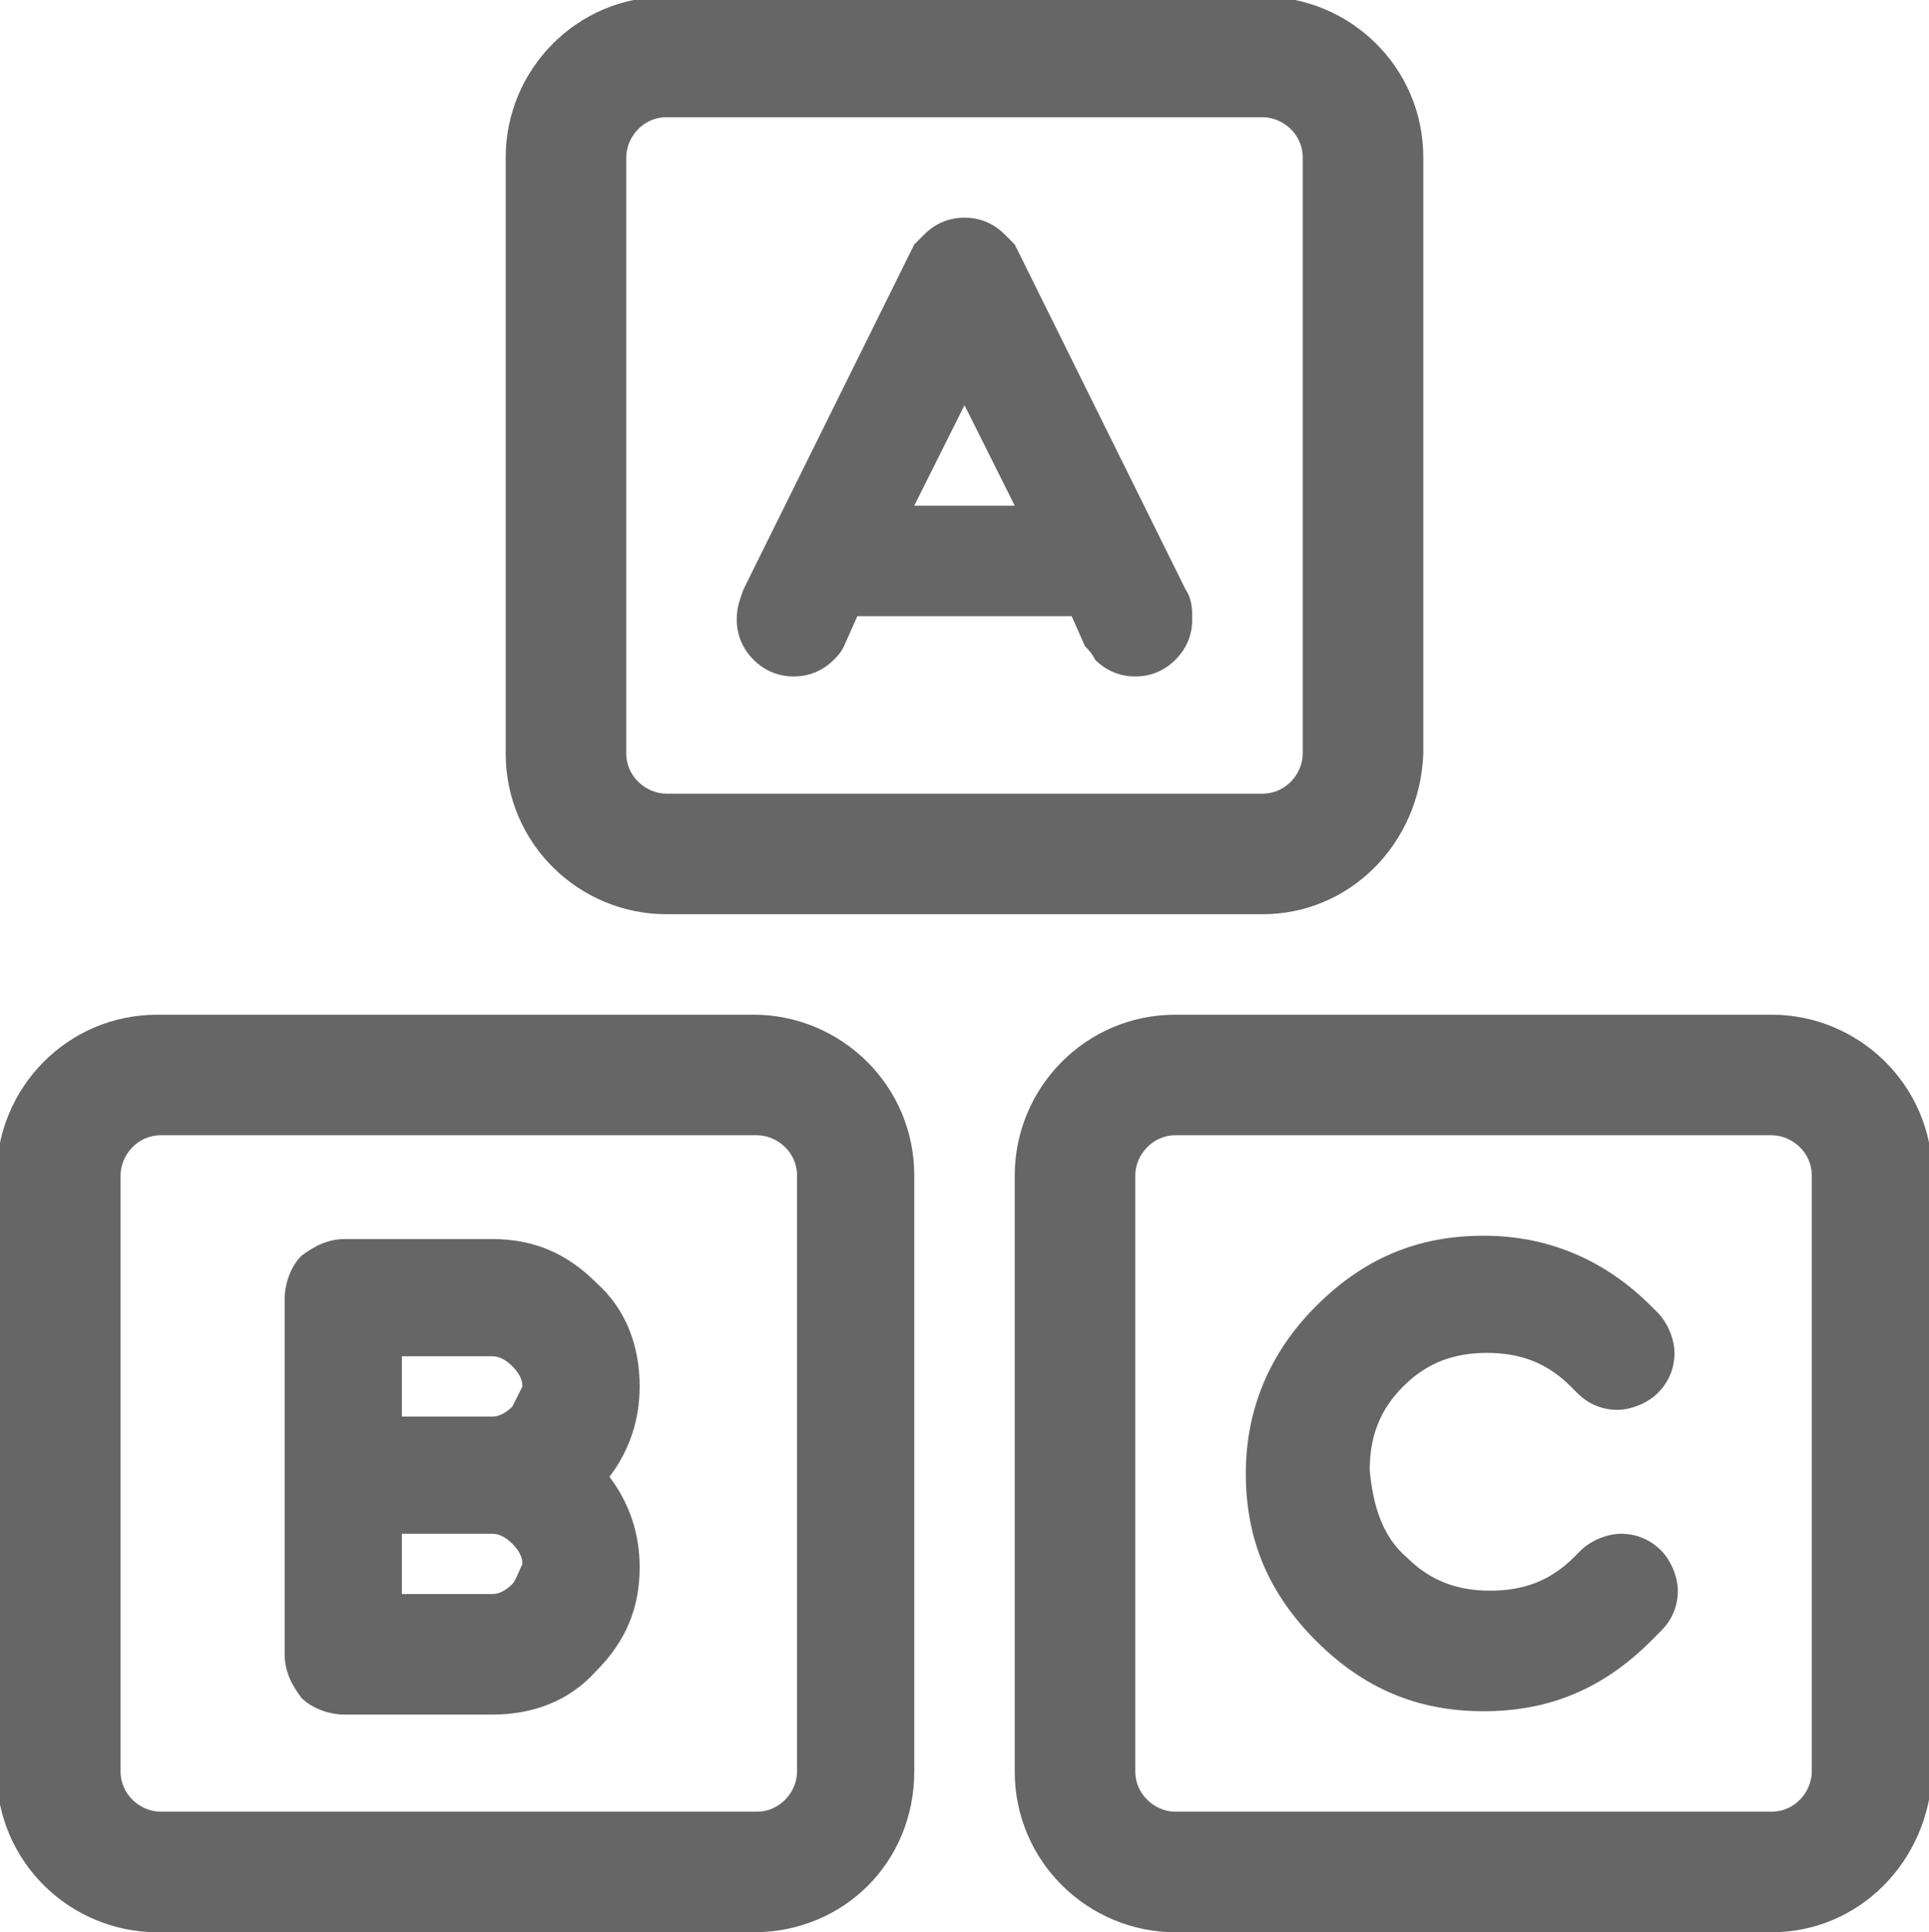 <?xml version="1.0" encoding="utf-8"?>
<!-- Generator: Adobe Illustrator 18.1.1, SVG Export Plug-In . SVG Version: 6.00 Build 0)  -->
<svg version="1.1" id="Calque_1" xmlns="http://www.w3.org/2000/svg" xmlns:xlink="http://www.w3.org/1999/xlink" x="0px" y="0px"
	 viewBox="-276 368.3 57.6 57.7" enable-background="new -276 368.3 57.6 57.7" xml:space="preserve">
<g>
	<g>
		<g>
			<path fill="#666666" d="M-238.3,395.6h-17.8c-2.6,0-4.8-2.1-4.8-4.8v-17.8c0-2.6,2.1-4.8,4.8-4.8h17.8c2.6,0,4.8,2.1,4.8,4.8
				v17.8C-233.6,393.5-235.7,395.6-238.3,395.6z M-256.1,371.8c-0.7,0-1.2,0.6-1.2,1.2v17.8c0,0.7,0.6,1.2,1.2,1.2h17.8
				c0.7,0,1.2-0.6,1.2-1.2v-17.8c0-0.7-0.6-1.2-1.2-1.2H-256.1z"/>
		</g>
		<g>
			<g>
				<path fill="#666666" d="M-240.6,385.9L-240.6,385.9l-5.1-10.3h0c-0.1-0.1-0.2-0.2-0.3-0.3c-0.3-0.3-0.7-0.5-1.2-0.5
					c-0.5,0-0.9,0.2-1.2,0.5c-0.1,0.1-0.2,0.2-0.3,0.3h0l-5.1,10.3h0c-0.1,0.3-0.2,0.5-0.2,0.9c0,0.5,0.2,0.9,0.5,1.2
					c0.3,0.3,0.7,0.5,1.2,0.5c0.5,0,0.9-0.2,1.2-0.5c0.1-0.1,0.2-0.2,0.3-0.4h0l0.4-0.9h6.4l0.4,0.9h0c0.1,0.1,0.2,0.2,0.3,0.4
					c0.3,0.3,0.7,0.5,1.2,0.5c0.5,0,0.9-0.2,1.2-0.5c0.3-0.3,0.5-0.7,0.5-1.2C-240.4,386.5-240.4,386.2-240.6,385.9z M-248.7,383.4
					l1.5-3l1.5,3C-245.7,383.4-248.7,383.4-248.7,383.4z"/>
			</g>
		</g>
	</g>
	<g>
		<g>
			<g>
				<path fill="#666666" d="M-253.5,426h-17.8c-2.6,0-4.8-2.1-4.8-4.8v-17.8c0-2.6,2.1-4.8,4.8-4.8h17.8c2.6,0,4.8,2.1,4.8,4.8v17.8
					C-248.7,423.9-250.8,426-253.5,426z M-271.2,402.2c-0.7,0-1.2,0.6-1.2,1.2v17.8c0,0.7,0.6,1.2,1.2,1.2h17.8
					c0.7,0,1.2-0.6,1.2-1.2v-17.8c0-0.7-0.6-1.2-1.2-1.2H-271.2z"/>
			</g>
			<g>
				<g>
					<path fill="#666666" d="M-256.9,409.7c0-1.2-0.4-2.3-1.3-3.1c-0.9-0.9-1.9-1.3-3.1-1.3h-4.4c-0.5,0-0.9,0.2-1.3,0.5
						c-0.3,0.3-0.5,0.8-0.5,1.3v10.6c0,0.5,0.2,0.9,0.5,1.3c0.3,0.3,0.8,0.5,1.3,0.5h4.4c1.2,0,2.3-0.4,3.1-1.3
						c0.9-0.9,1.3-1.9,1.3-3.1c0-1-0.3-1.9-0.9-2.7C-257.2,411.6-256.9,410.7-256.9,409.7z M-260.7,415.6c-0.2,0.2-0.4,0.3-0.6,0.3
						h-2.7v-1.8h2.7c0.2,0,0.4,0.1,0.6,0.3c0.2,0.2,0.3,0.4,0.3,0.6C-260.5,415.2-260.6,415.5-260.7,415.6z M-260.7,410.3
						c-0.2,0.2-0.4,0.3-0.6,0.3h-2.7v-1.8h2.7c0.2,0,0.4,0.1,0.6,0.3c0.2,0.2,0.3,0.4,0.3,0.6C-260.5,409.9-260.6,410.1-260.7,410.3
						z"/>
				</g>
			</g>
		</g>
		<g>
			<g>
				<path fill="#666666" d="M-223.1,426h-17.8c-2.6,0-4.8-2.1-4.8-4.8v-17.8c0-2.6,2.1-4.8,4.8-4.8h17.8c2.6,0,4.8,2.1,4.8,4.8v17.8
					C-218.4,423.9-220.5,426-223.1,426z M-240.9,402.2c-0.7,0-1.2,0.6-1.2,1.2v17.8c0,0.7,0.6,1.2,1.2,1.2h17.8
					c0.7,0,1.2-0.6,1.2-1.2v-17.8c0-0.7-0.6-1.2-1.2-1.2H-240.9z"/>
			</g>
			<g>
				<path fill="#666666" d="M-234,414.8c0.7,0.7,1.5,1,2.5,1c1,0,1.8-0.3,2.5-1c0,0,0.1-0.1,0.1-0.1c0,0,0.1-0.1,0.1-0.1
					c0.3-0.3,0.8-0.5,1.2-0.5c0.5,0,0.9,0.2,1.2,0.5c0.3,0.3,0.5,0.8,0.5,1.2c0,0.5-0.2,0.9-0.5,1.2c-0.1,0.1-0.1,0.1-0.2,0.2
					c0,0,0,0-0.1,0.1c-1.4,1.4-3,2.1-5,2.1s-3.6-0.7-5-2.1c-1.4-1.4-2.1-3-2.1-5c0-1.9,0.7-3.6,2.1-5c1.4-1.4,3-2.1,5-2.1
					c1.9,0,3.6,0.7,5,2.1c0,0,0.1,0.1,0.1,0.1c0,0,0.1,0.1,0.1,0.1c0.3,0.3,0.5,0.8,0.5,1.2c0,0.5-0.2,0.9-0.5,1.2
					c-0.3,0.3-0.8,0.5-1.2,0.5c-0.5,0-0.9-0.2-1.2-0.5c0,0-0.1-0.1-0.1-0.1c0,0-0.1-0.1-0.1-0.1c-0.7-0.7-1.5-1-2.5-1
					c-1,0-1.8,0.3-2.5,1c-0.7,0.7-1,1.5-1,2.5C-235,413.3-234.7,414.2-234,414.8z"/>
			</g>
		</g>
	</g>
</g>
</svg>
